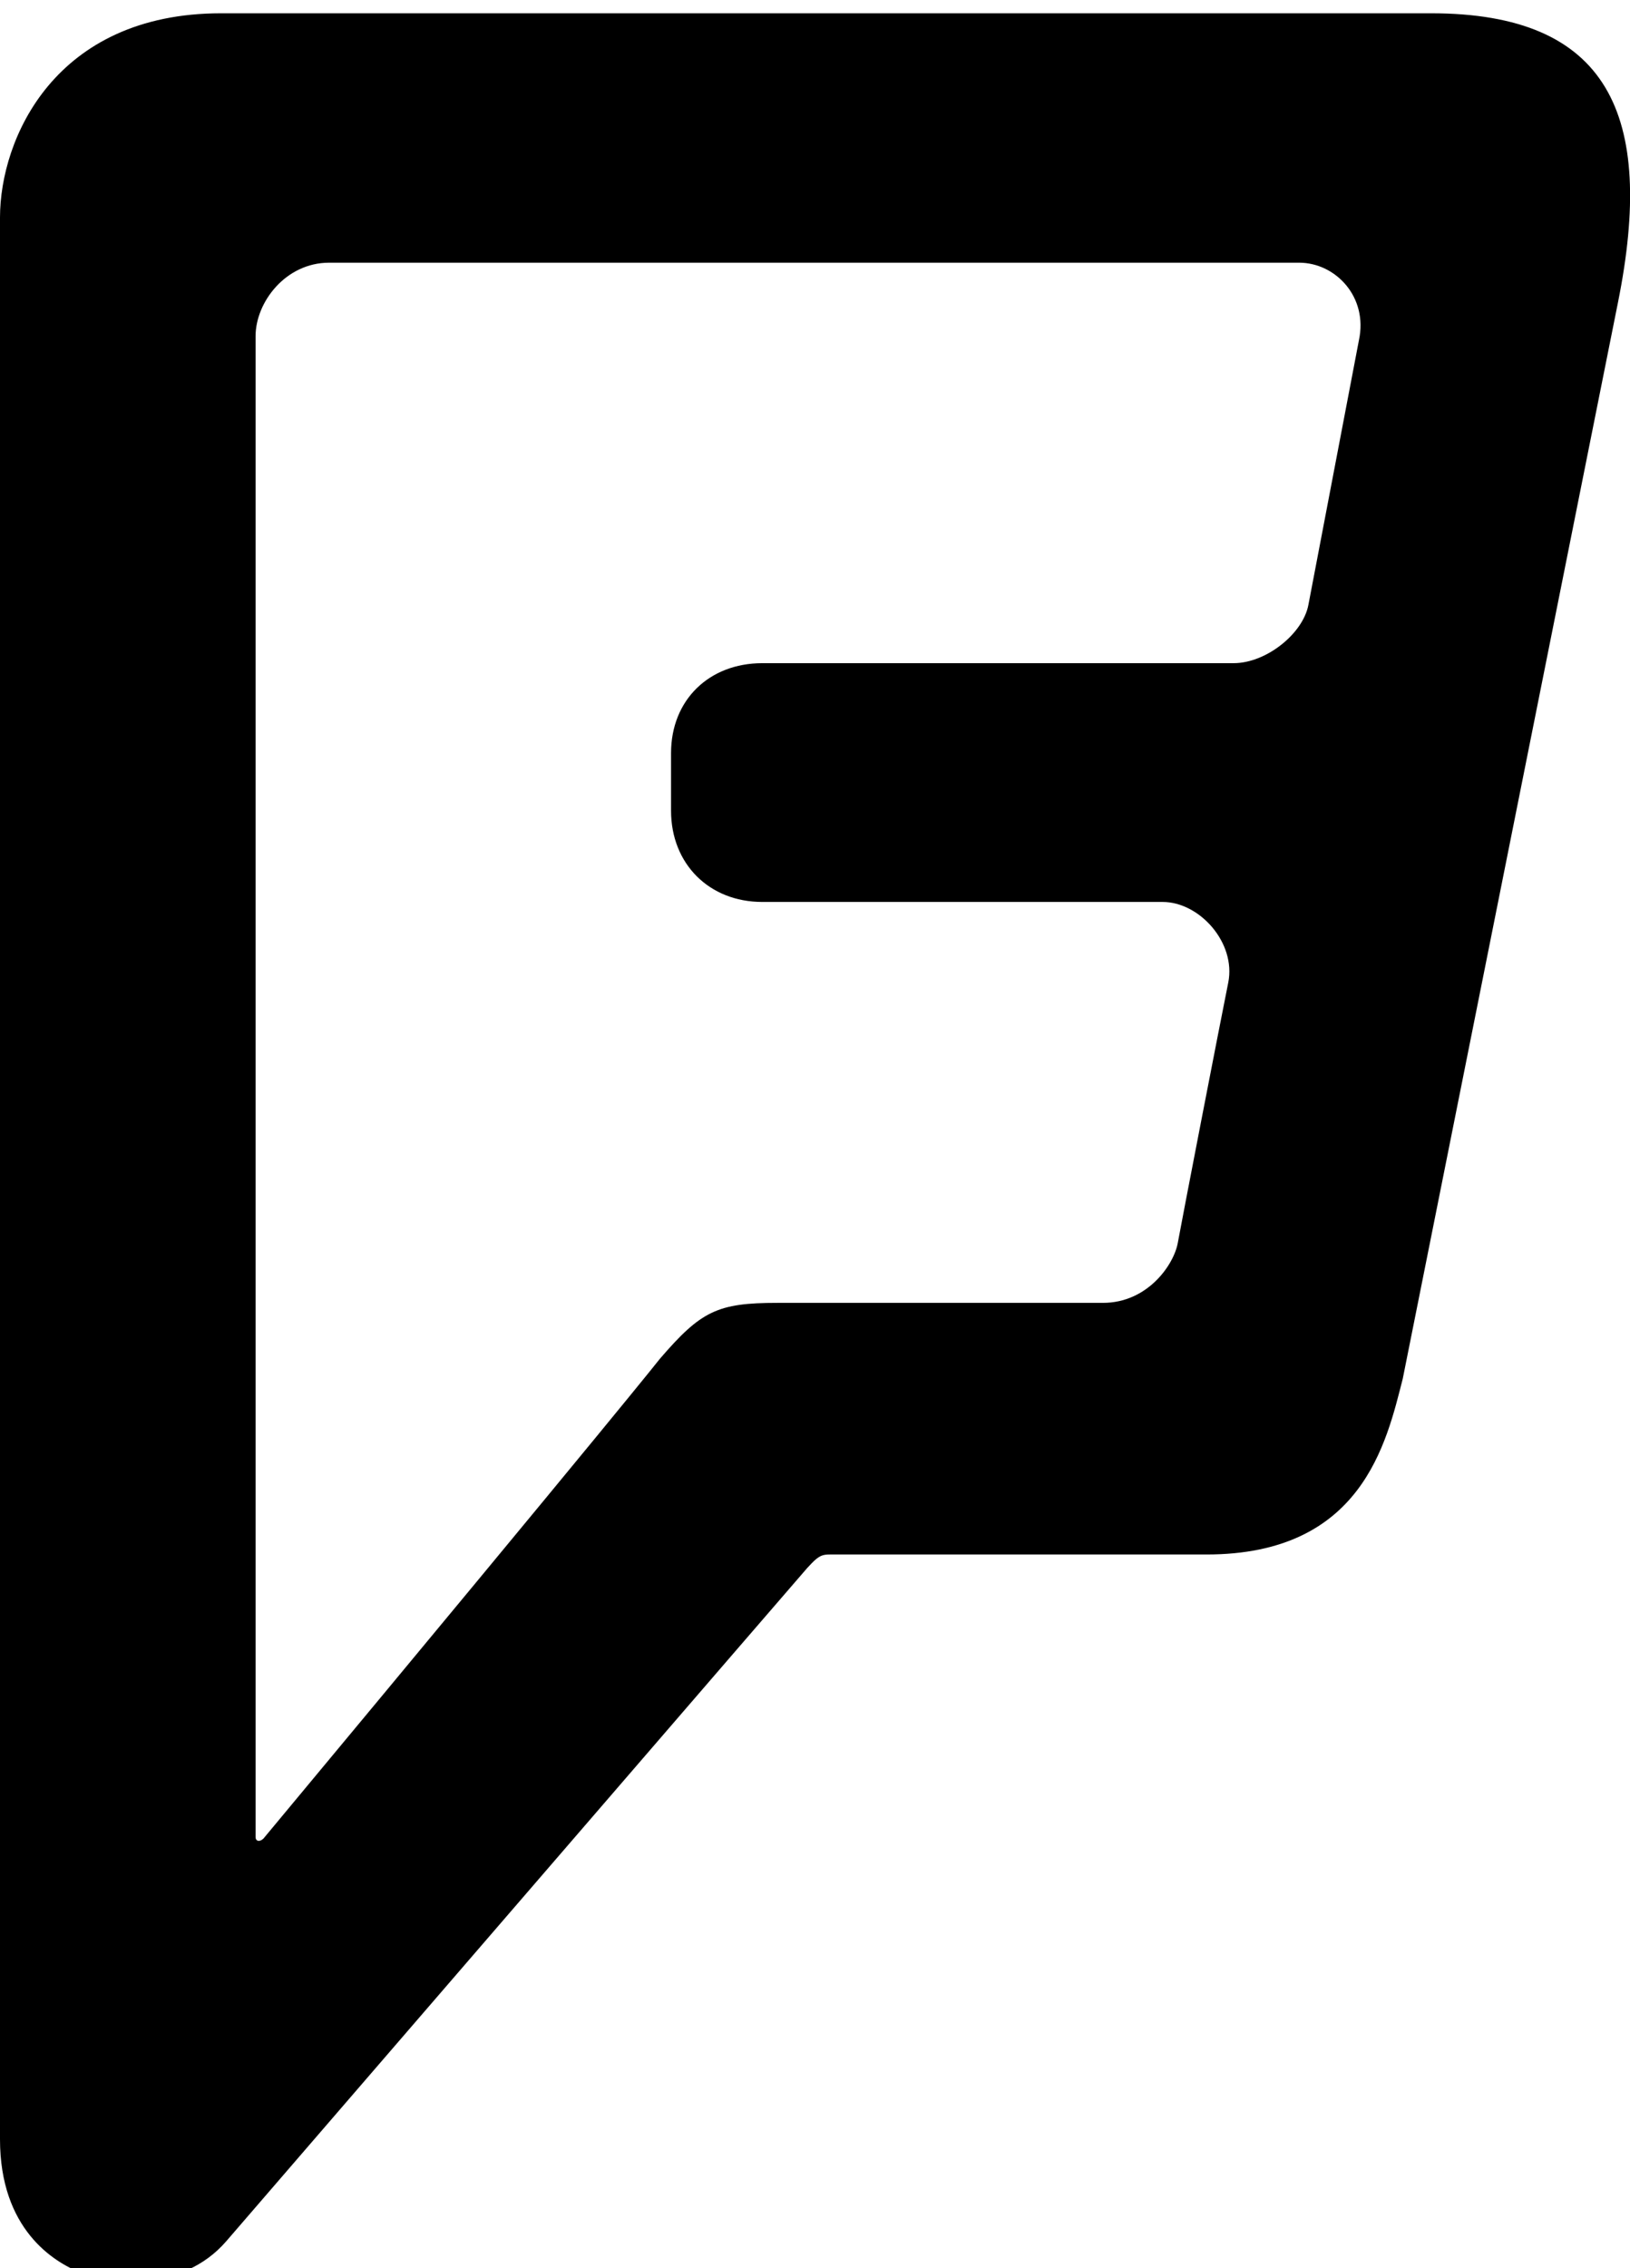 <svg xmlns="http://www.w3.org/2000/svg" viewBox="0 0 368 512"><!--! Font Awesome Free 6.5.2 by @fontawesome - https://fontawesome.com License - https://fontawesome.com/license/free (Icons: CC BY 4.0, Fonts: SIL OFL 1.1, Code: MIT License) Copyright 2024 Fonticons, Inc.--><path d="M323.1 3H49.9C12.4 3 0 31.3 0 49.1v433.8c0 20.3 12.1 27.7 18.2 30.1 6.2 2.5 22.8 4.6 32.9-7.1C180 356.5 182.2 354 182.2 354c3.1-3.4 3.4-3.1 6.8-3.1h83.4c35.1 0 40.6-25.2 44.3-39.7l48.6-243C373.8 25.8 363.1 3 323.1 3zm-16.3 73.8-11.4 59.7c-1.2 6.5-9.5 13.2-16.9 13.2H172.1c-12 0-20.6 8.3-20.6 20.3v13c0 12 8.6 20.6 20.6 20.6h90.4c8.3 0 16.6 9.2 14.8 18.2-1.8 8.9-10.5 53.8-11.4 58.8-.9 4.9-6.8 13.5-16.9 13.5h-73.5c-13.5 0-17.2 1.8-26.5 12.6 0 0-8.9 11.4-89.5 108.3-.9.9-1.8.6-1.8-.3V75.9c0-7.7 6.8-16.6 16.6-16.6h219c8.2 0 15.6 7.7 13.5 17.5z"/></svg>